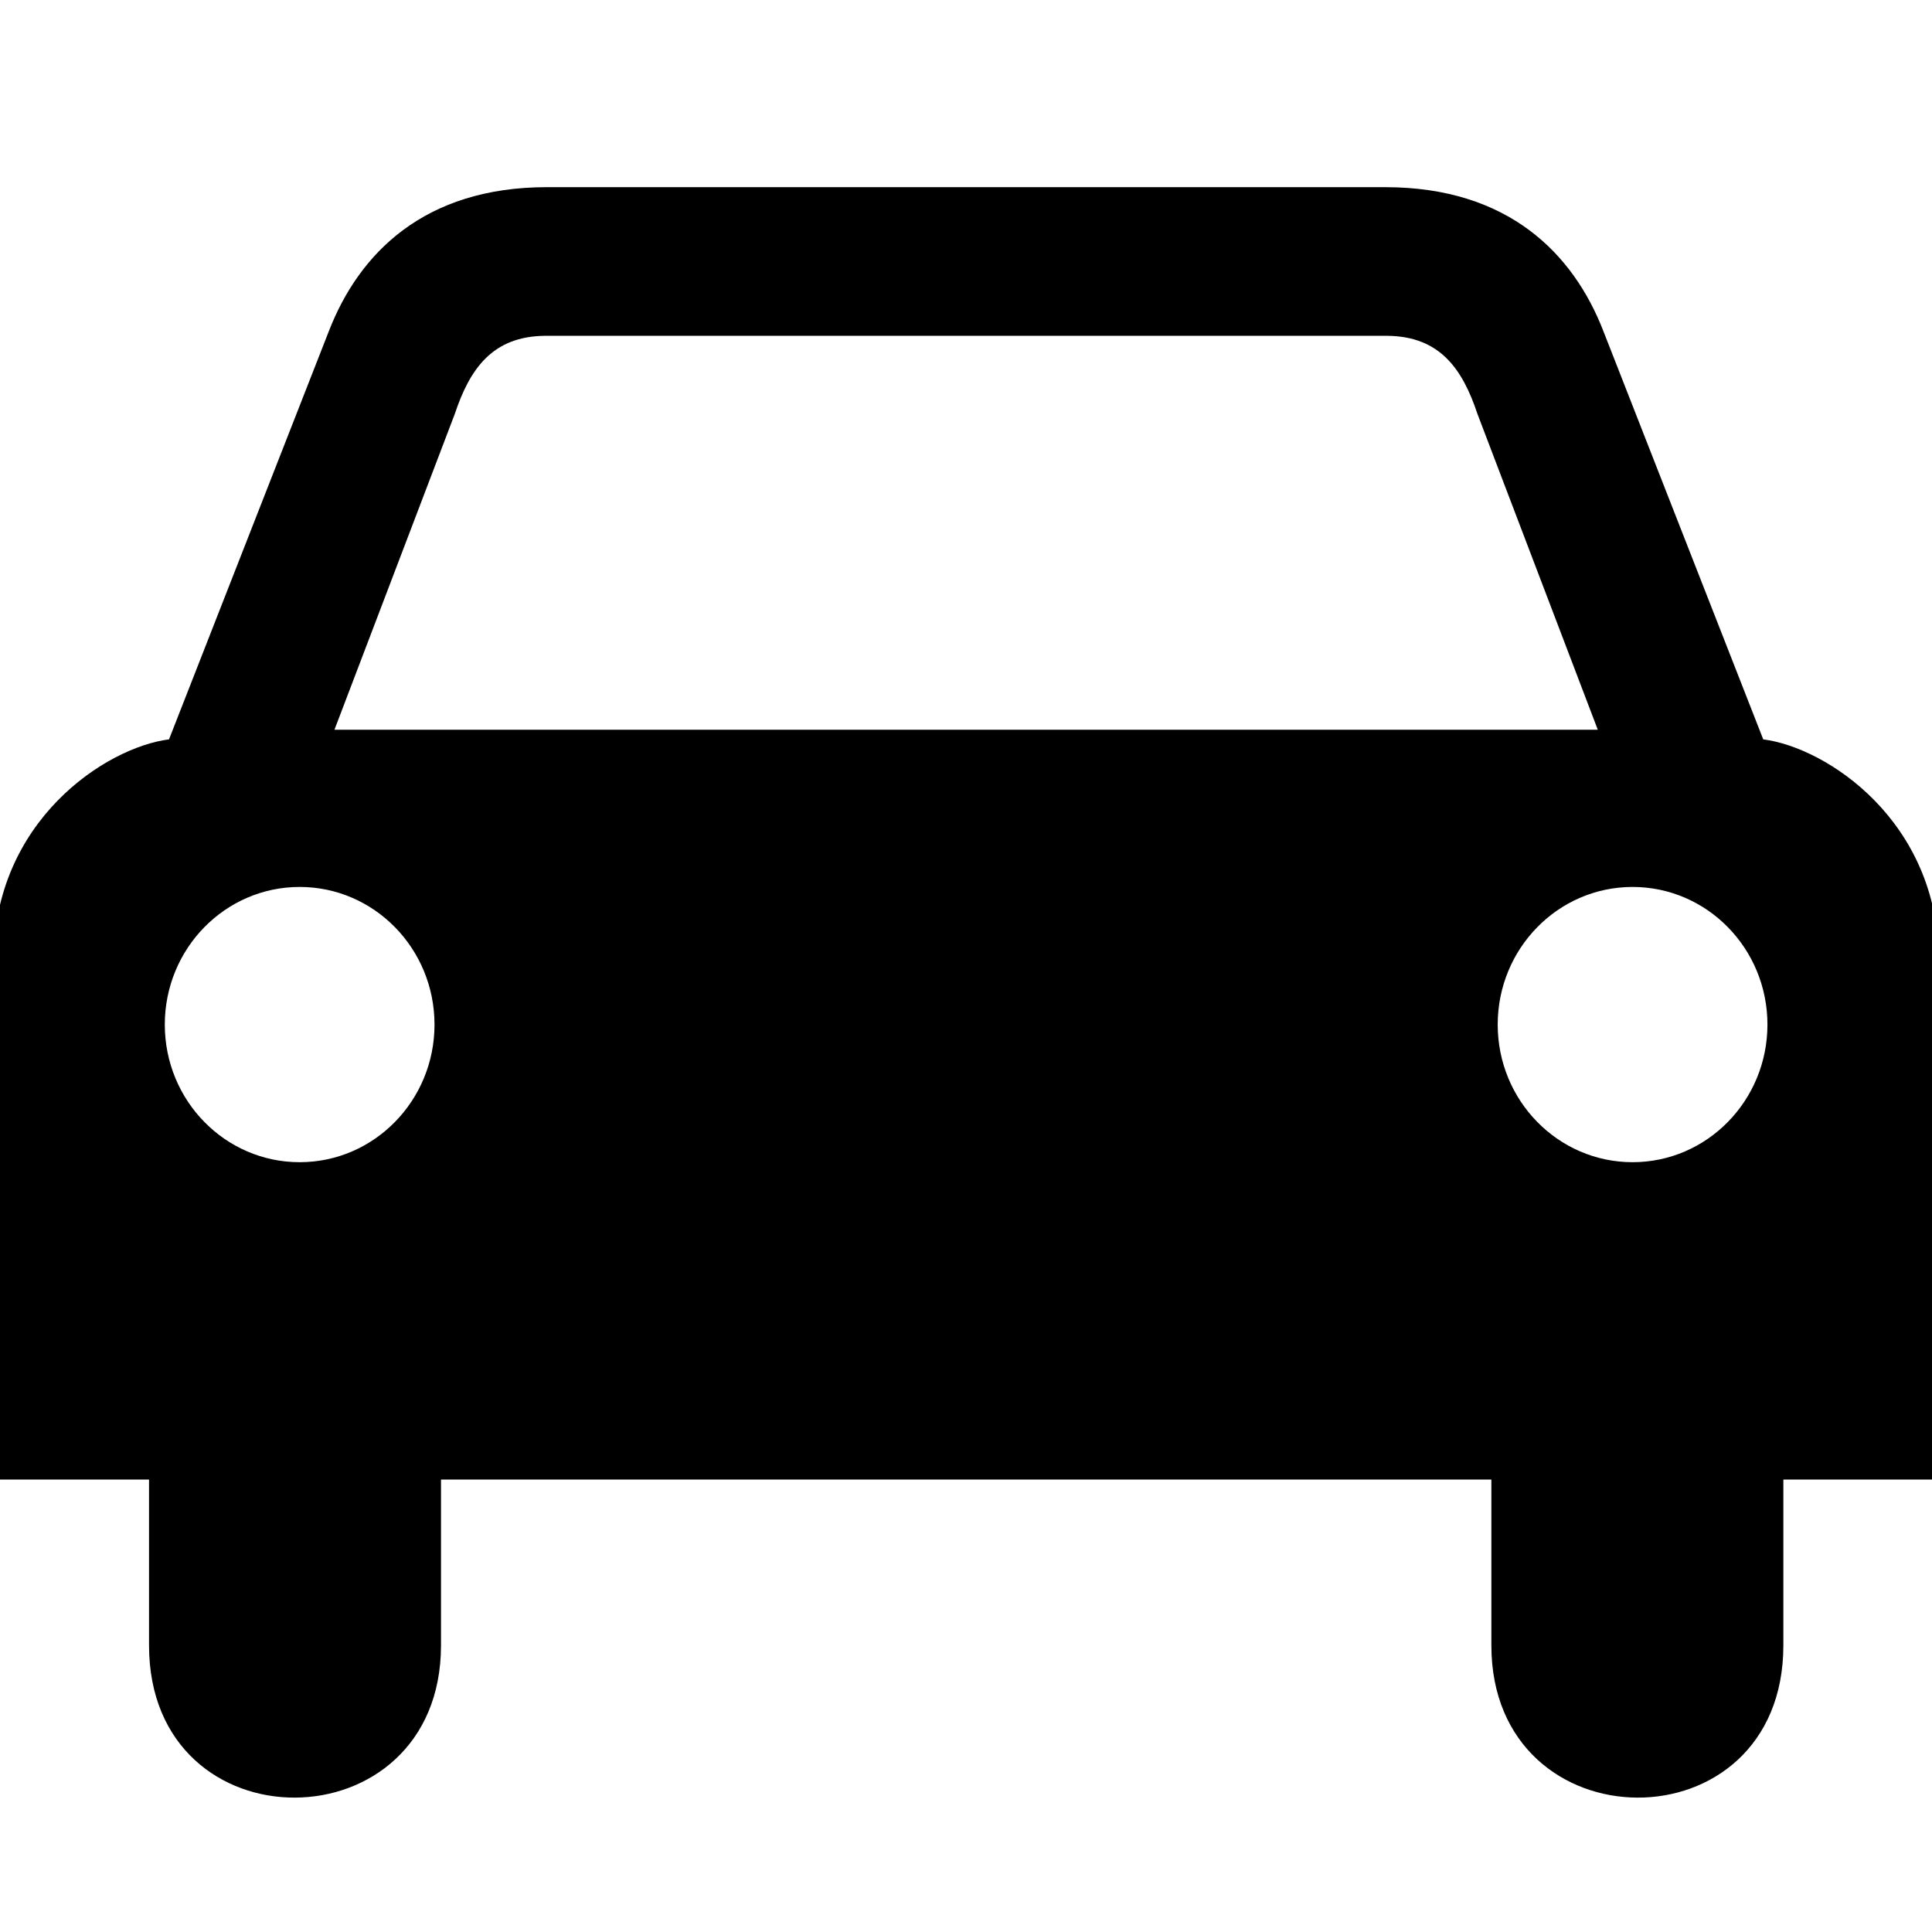<?xml version="1.0" encoding="utf-8"?>
<!-- Generator: Adobe Illustrator 16.0.0, SVG Export Plug-In . SVG Version: 6.00 Build 0)  -->
<!DOCTYPE svg PUBLIC "-//W3C//DTD SVG 1.1//EN" "http://www.w3.org/Graphics/SVG/1.1/DTD/svg11.dtd">
<svg version="1.1" id="Layer_1" xmlns="http://www.w3.org/2000/svg" xmlns:xlink="http://www.w3.org/1999/xlink" x="0px" y="0px"
	 width="120px" height="120px" viewBox="0 0 120 120" enable-background="new 0 0 120 120" xml:space="preserve">
<path d="M109.518,45.924l-9.925-25.346c-1.868-4.827-5.916-8.952-13.545-8.952H72.029l-23.881-0.001h-14.18
	c-7.628,0-11.677,4.125-13.545,8.952l-9.925,25.346C6.567,46.422-0.395,50.996-0.395,59.651v32.248h9.652v10.297
	c0,12.685,18.134,12.535,18.134,0V91.898h32.61h0.002h0.017h0.001h32.611v10.297c0,12.537,18.136,12.686,18.136,0V91.898h9.651
	V59.652C120.419,50.997,113.45,46.423,109.518,45.924z M18.612,72.186c-4.626,0-8.376-3.826-8.376-8.547
	c0-4.722,3.75-8.549,8.376-8.549s8.376,3.827,8.376,8.549C26.988,68.359,23.238,72.186,18.612,72.186z M60.02,45.326h-0.019h-0.018
	h-39.21l7.473-19.611c0.934-2.802,2.336-4.827,5.605-4.857h26.132h0.018h0.019h26.145c3.271,0.03,4.671,2.055,5.604,4.857
	l7.473,19.611H60.02z M101.402,72.186c-4.626,0-8.377-3.826-8.377-8.547c0-4.722,3.751-8.549,8.377-8.549
	c4.627,0,8.377,3.827,8.377,8.549C109.779,68.359,106.029,72.186,101.402,72.186z"/>
</svg>
